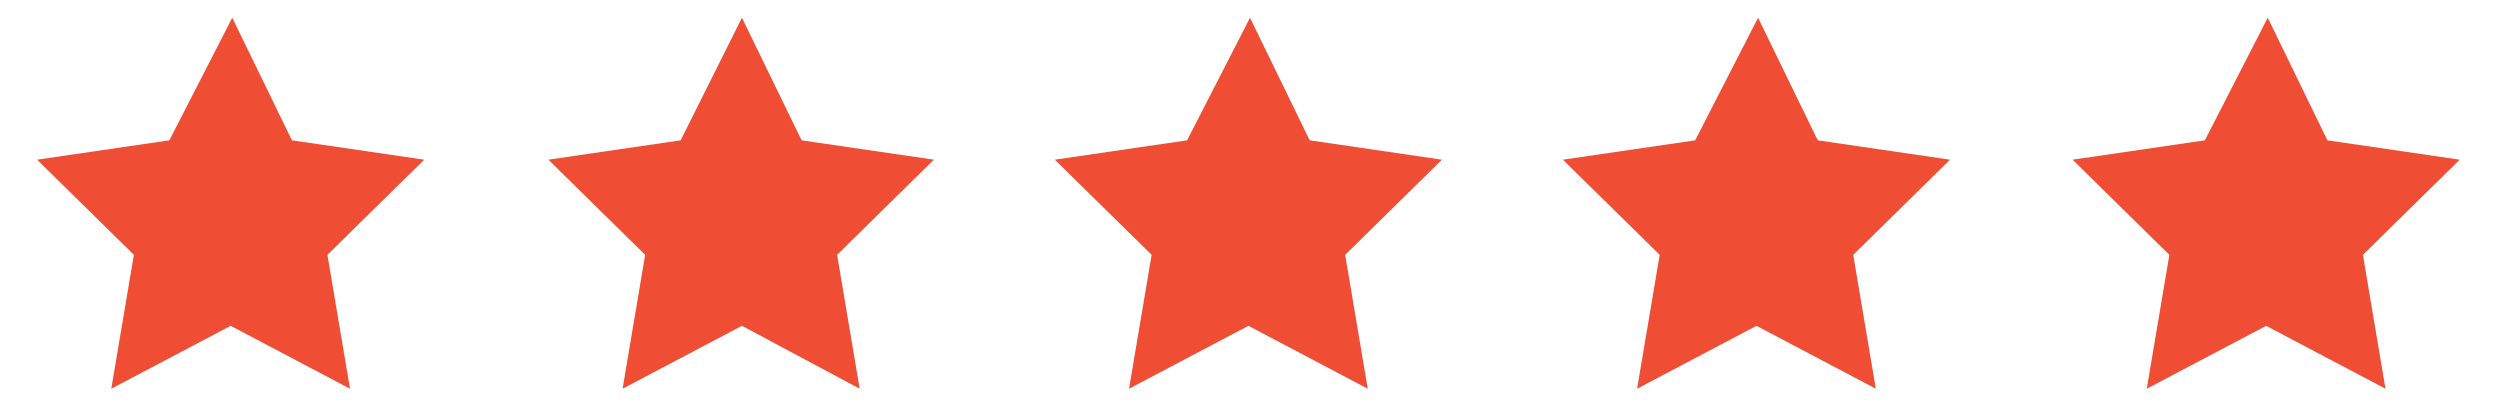 <?xml version="1.0" encoding="utf-8"?>
<!-- Generator: Adobe Illustrator 23.0.4, SVG Export Plug-In . SVG Version: 6.00 Build 0)  -->
<svg version="1.1" id="Layer_1" xmlns="http://www.w3.org/2000/svg" xmlns:xlink="http://www.w3.org/1999/xlink" x="0px" y="0px"
	 viewBox="0 0 155 26" style="enable-background:new 0 0 155 26;" xml:space="preserve">
<style type="text/css">
	.st0{fill:#F04D35;}
</style>
<g>
	<path class="st0" d="M14.4,1.1l3.7,7.6l8.2,1.2l-6,5.9l1.4,8.3l-7.4-3.9l-7.4,3.9l1.4-8.3l-6-5.9l8.2-1.2L14.4,1.1z"/>
	<path class="st0" d="M46,1.1l3.7,7.6l8.2,1.2l-6,5.9l1.4,8.3L46,20.2l-7.4,3.9l1.4-8.3l-6-5.9l8.2-1.2L46,1.1z"/>
	<path class="st0" d="M140.6,1.1l3.7,7.6l8.2,1.2l-6,5.9l1.4,8.3l-7.4-3.9l-7.4,3.9l1.4-8.3l-6-5.9l8.2-1.2L140.6,1.1z"/>
	<path class="st0" d="M77.5,1.1l3.7,7.6l8.2,1.2l-6,5.9l1.4,8.3l-7.4-3.9l-7.4,3.9l1.4-8.3l-6-5.9l8.2-1.2L77.5,1.1z"/>
	<path class="st0" d="M109,1.1l3.7,7.6l8.2,1.2l-6,5.9l1.4,8.3l-7.4-3.9l-7.4,3.9l1.4-8.3l-6-5.9l8.2-1.2L109,1.1z"/>
</g>
</svg>
